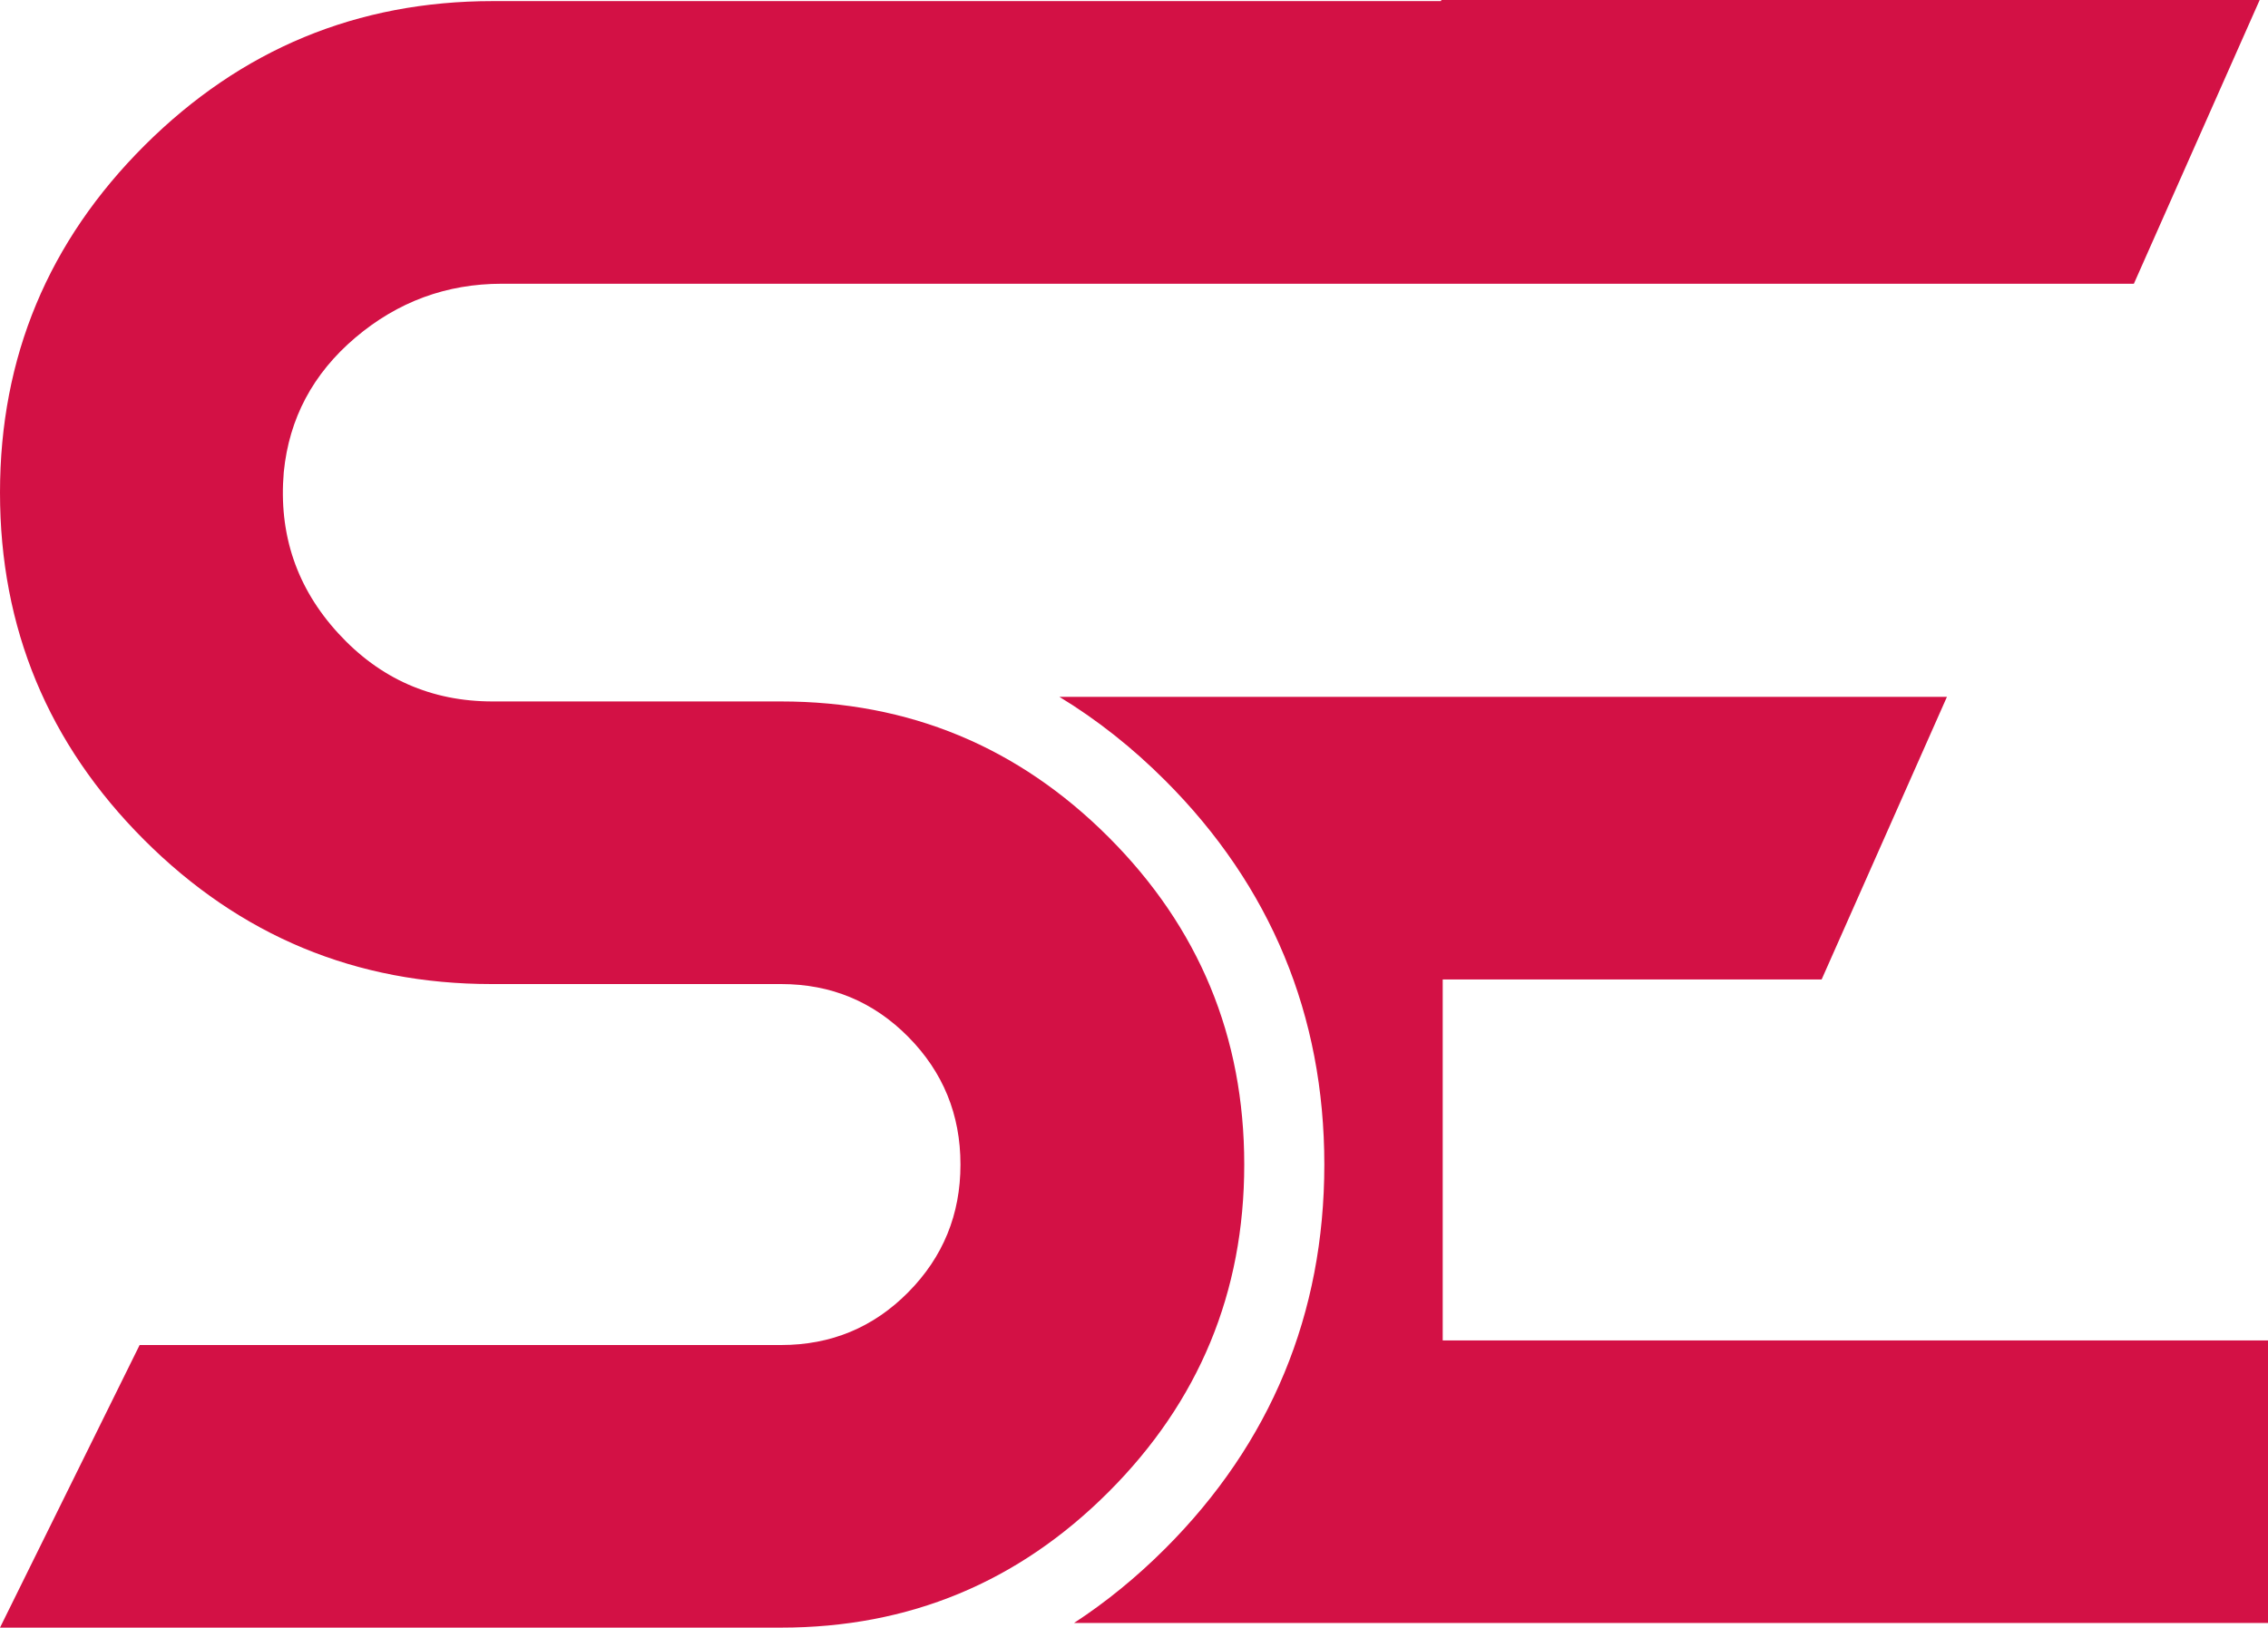 <?xml version="1.0" encoding="UTF-8" standalone="no"?><svg xmlns="http://www.w3.org/2000/svg" xmlns:xlink="http://www.w3.org/1999/xlink" fill="#d31145" height="355.8" preserveAspectRatio="xMidYMid meet" version="1" viewBox="0.0 0.0 495.6 355.8" width="495.6" zoomAndPan="magnify"><g id="change1_1"><path d="M493.78,0l-27.49,62.02H109.65c-12.07,0-22.75,3.93-32.01,11.79c-9.26,7.86-14.47,17.65-15.63,29.39 c-1.16,13.56,2.81,25.31,11.91,35.23c9.1,9.93,20.34,14.89,33.74,14.89h63.01c27.95,0,51.81,9.89,71.57,29.65 c19.76,19.77,29.65,43.62,29.65,71.57c0,27.95-9.89,51.81-29.65,71.57c-19.76,19.77-43.61,29.65-71.57,29.65H0l30.51-61.77h140.17 c10.92,0,20.18-3.84,27.79-11.54c7.61-7.69,11.41-16.99,11.41-27.91c0-10.92-3.8-20.22-11.41-27.91 c-7.61-7.69-16.87-11.54-27.79-11.54h-63.26c-29.61,0-54.91-10.5-75.92-31.51C10.5,162.57,0,137.27,0,107.67 c0-29.6,10.54-54.9,31.63-75.92c21.09-21,46.44-31.51,76.04-31.51h207.19L314.98,0H493.78z M315.26,214.09h82.8l27.38-61.77H231.51 c8.19,4.98,15.9,11.07,23.11,18.28c23.07,23.08,34.77,51.32,34.77,83.94c0,32.63-11.7,60.87-34.77,83.94 c-6.27,6.27-12.92,11.69-19.93,16.27h260.93v-61.77H315.26V214.09z"/></g></svg>